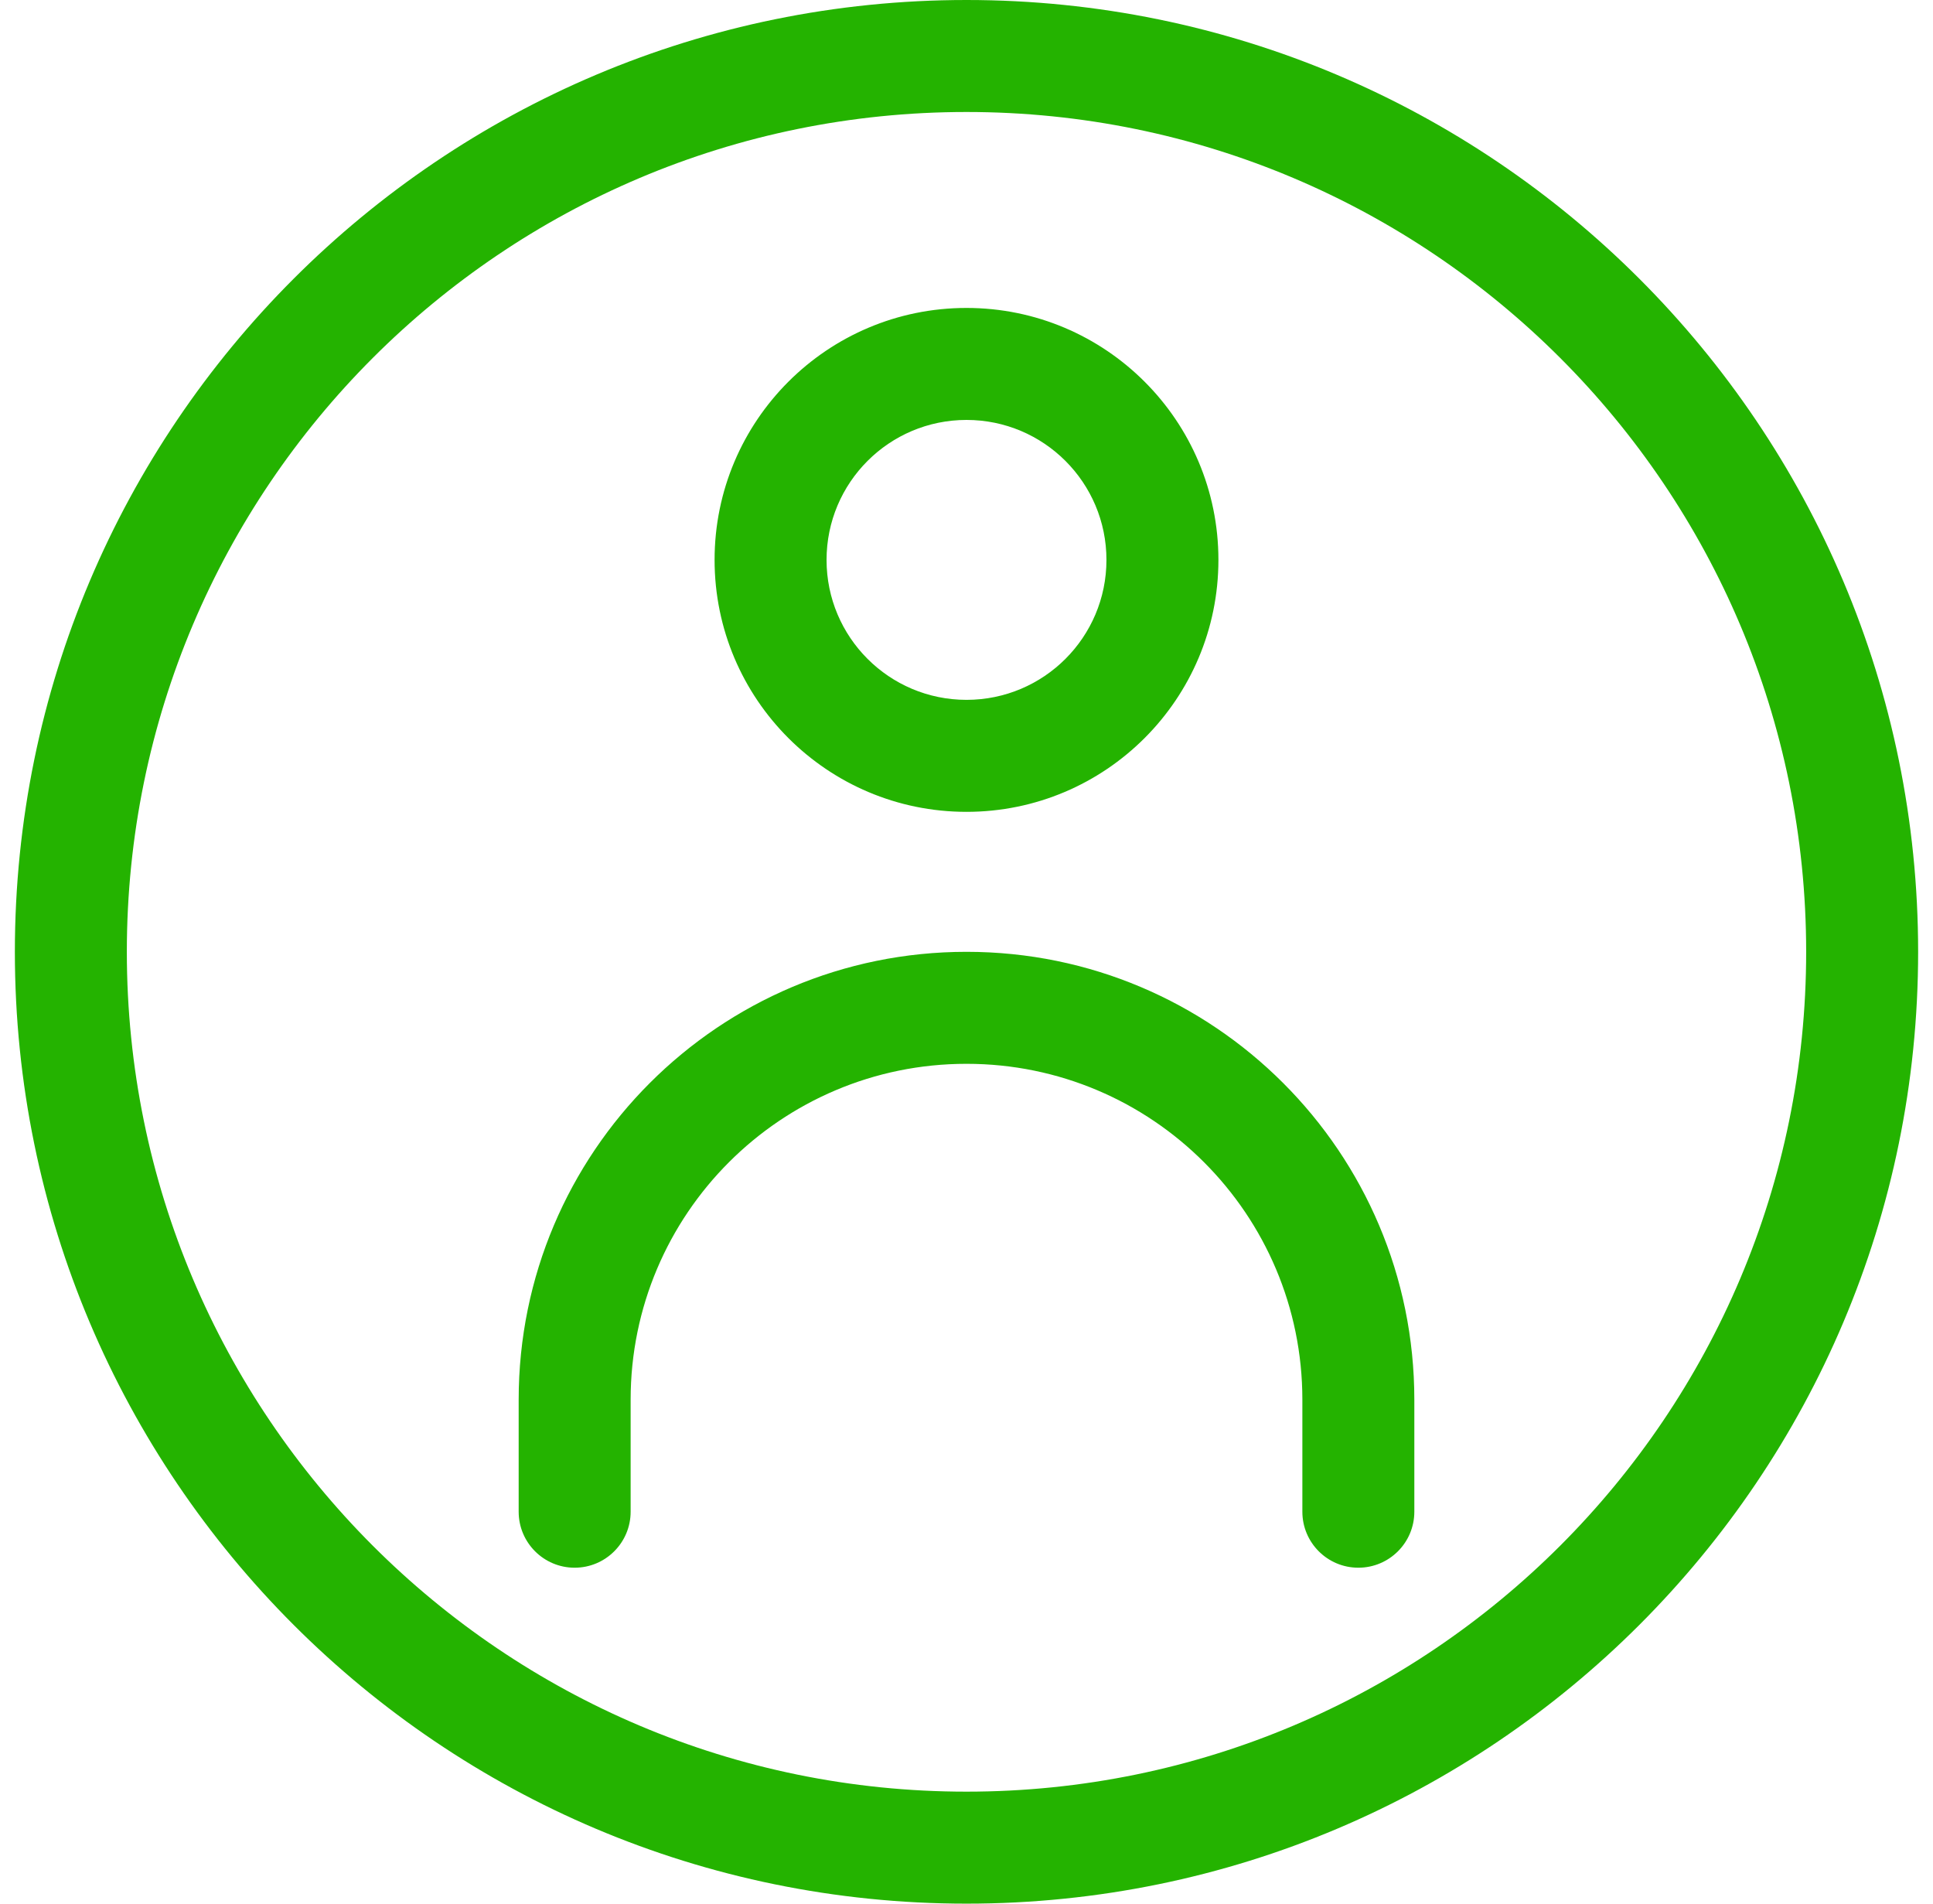 <svg width="65" height="64" viewBox="0 0 65 64" fill="none" xmlns="http://www.w3.org/2000/svg">
<g id="Capa_1" clip-path="url(#clip0_2022_10291)">
<g id="Group">
<path id="Vector" fill-rule="evenodd" clip-rule="evenodd" d="M32.5 64C14.827 64 0.5 49.673 0.5 32C0.5 14.327 14.827 0 32.5 0C50.173 0 64.5 14.327 64.5 32C64.5 49.673 50.173 64 32.5 64ZM32.5 60.235C48.094 60.235 60.735 47.594 60.735 32C60.735 16.406 48.094 3.765 32.5 3.765C16.906 3.765 4.265 16.406 4.265 32C4.265 47.594 16.906 60.235 32.5 60.235ZM47.559 50.824C47.559 51.863 46.716 52.706 45.676 52.706C44.637 52.706 43.794 51.863 43.794 50.824V47.058C43.794 40.821 38.737 35.765 32.5 35.765C26.261 35.765 21.206 40.82 21.206 47.058V50.824C21.206 51.863 20.363 52.706 19.323 52.706C18.284 52.706 17.441 51.863 17.441 50.824V47.058C17.441 38.741 24.182 32 32.5 32C40.816 32 47.559 38.742 47.559 47.058V50.824H47.559ZM32.5 27.294C27.822 27.294 24.029 23.502 24.029 18.823C24.029 14.145 27.822 10.353 32.5 10.353C37.178 10.353 40.971 14.145 40.971 18.823C40.971 23.502 37.178 27.294 32.5 27.294ZM32.5 23.529C35.099 23.529 37.206 21.422 37.206 18.824C37.206 16.225 35.099 14.118 32.5 14.118C29.901 14.118 27.794 16.225 27.794 18.824C27.794 21.422 29.901 23.529 32.5 23.529Z" fill="#24B300"/>
</g>
</g>
<defs>
<clipPath id="clip0_2022_10291">
<rect width="64" height="64" fill="white" transform="translate(0.5)"/>
</clipPath>
</defs>
</svg>
